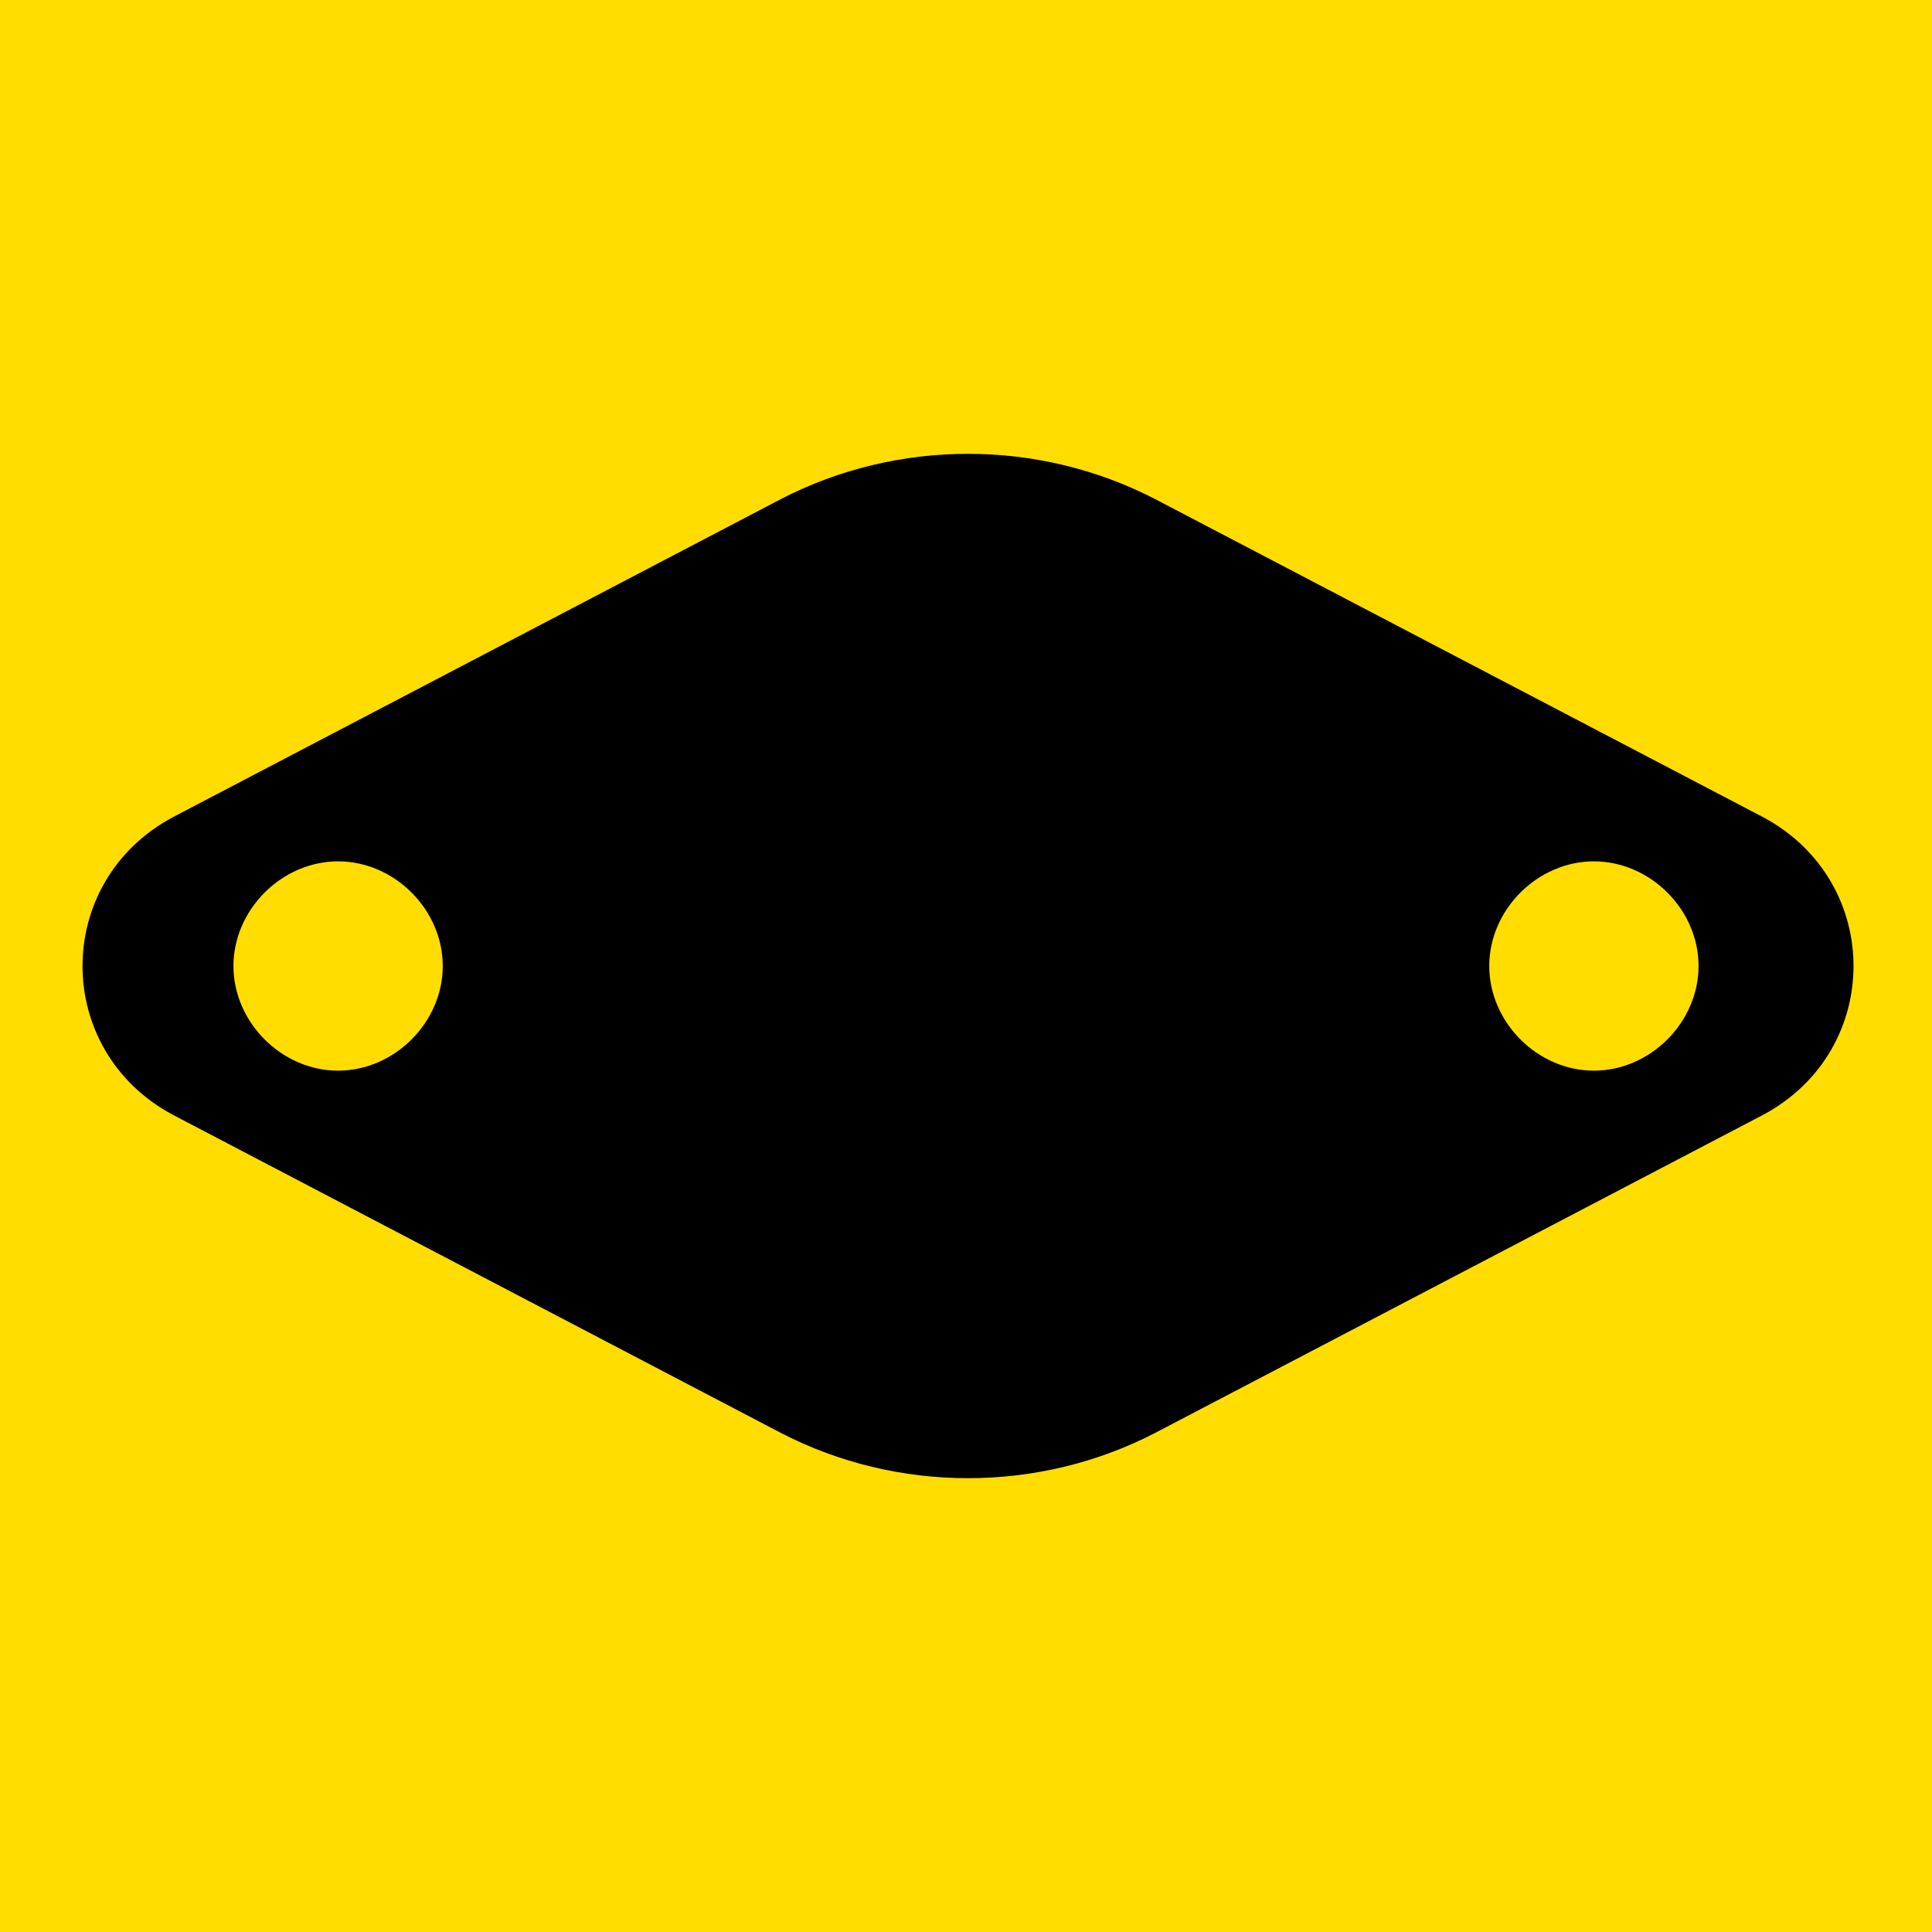 <?xml version="1.0" encoding="UTF-8"?>
<svg id="Laag_1" data-name="Laag 1" xmlns="http://www.w3.org/2000/svg" version="1.1" viewBox="0 0 48 48">
  <defs>
    <style>
      .cls-1 {
        fill: #000;
      }

      .cls-1, .cls-2 {
        stroke-width: 0px;
      }

      .cls-2 {
        fill: #fd0;
      }

      @media (prefers-color-scheme: dark) {
        .cls-1 {
          fill: #fd0;
        }

        .cls-2 {
          fill: transparent;
        }
      }
    </style>
  </defs>
  <rect class="cls-2" y="0" width="48" height="48"/>
  <path class="cls-1" d="M43.8,20.3l-15.1-7.9c-2.9-1.5-6.4-1.5-9.3,0l-15.1,7.9c-3,1.6-3,5.8,0,7.4l15.1,7.9c2.9,1.5,6.4,1.5,9.3,0l15.1-7.9c3-1.6,3-5.8,0-7.4ZM8.4,26.6c-1.4,0-2.6-1.2-2.6-2.6s1.2-2.6,2.6-2.6,2.6,1.2,2.6,2.6-1.2,2.6-2.6,2.6ZM39.6,26.6c-1.4,0-2.6-1.2-2.6-2.6s1.2-2.6,2.6-2.6,2.6,1.2,2.6,2.6-1.2,2.6-2.6,2.6Z"/>
</svg>